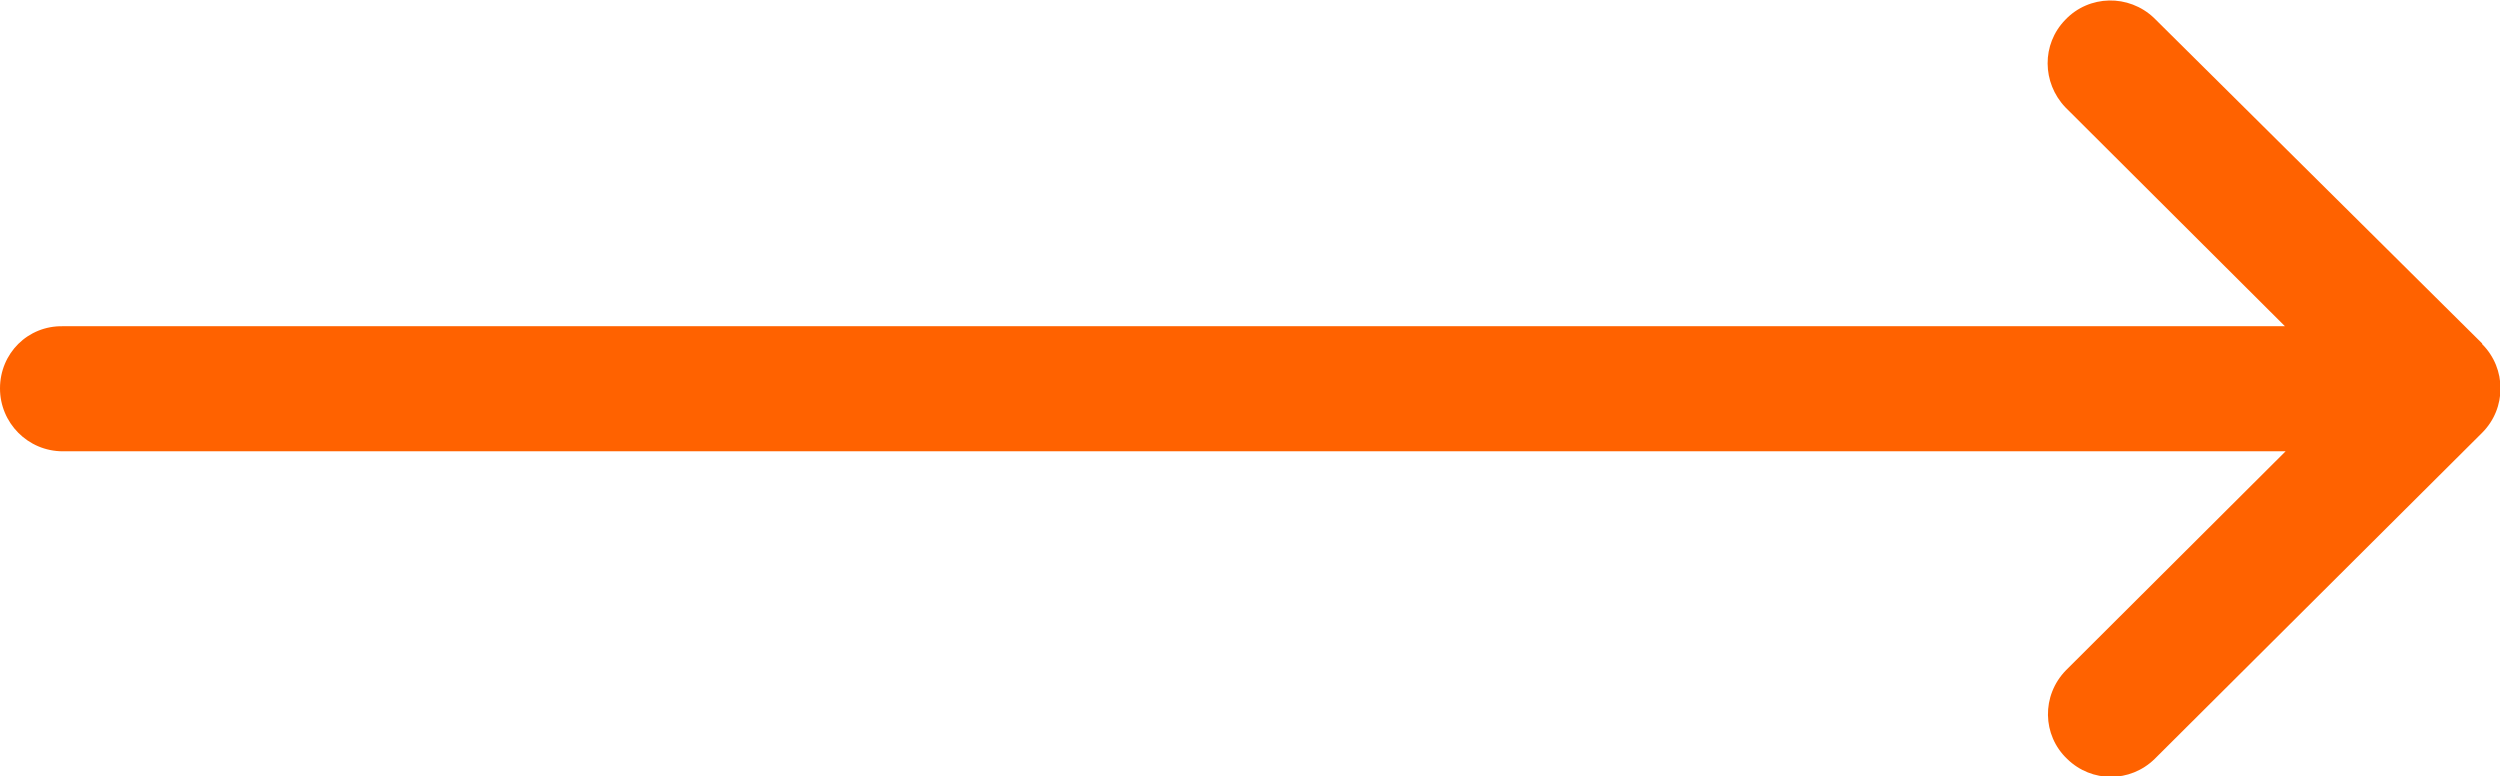 <?xml version="1.0" encoding="UTF-8"?>
<svg id="Layer_2" data-name="Layer 2" xmlns="http://www.w3.org/2000/svg" viewBox="0 0 37.78 11.73">
  <defs>
    <style>
      .cls-1 {
        fill: #ff6200;
        stroke-width: 0px;
      }
    </style>
  </defs>
  <g id="Layer_1-2" data-name="Layer 1">
    <g id="right-arrow">
      <g id="Group_886" data-name="Group 886">
        <path id="Path_151" data-name="Path 151" class="cls-1" d="m37.51,5.19h0L32.55.27c-.38-.36-.98-.35-1.34.03-.36.37-.35.95,0,1.32l3.32,3.31H.95C.42,4.92,0,5.34,0,5.87c0,.52.42.95.95.95h33.59l-3.32,3.31c-.37.38-.36.98.02,1.34.37.36.95.36,1.32,0l4.95-4.93h0c.37-.37.37-.97,0-1.34,0,0,0,0,0,0Z"/>
      </g>
    </g>
  </g>
</svg>